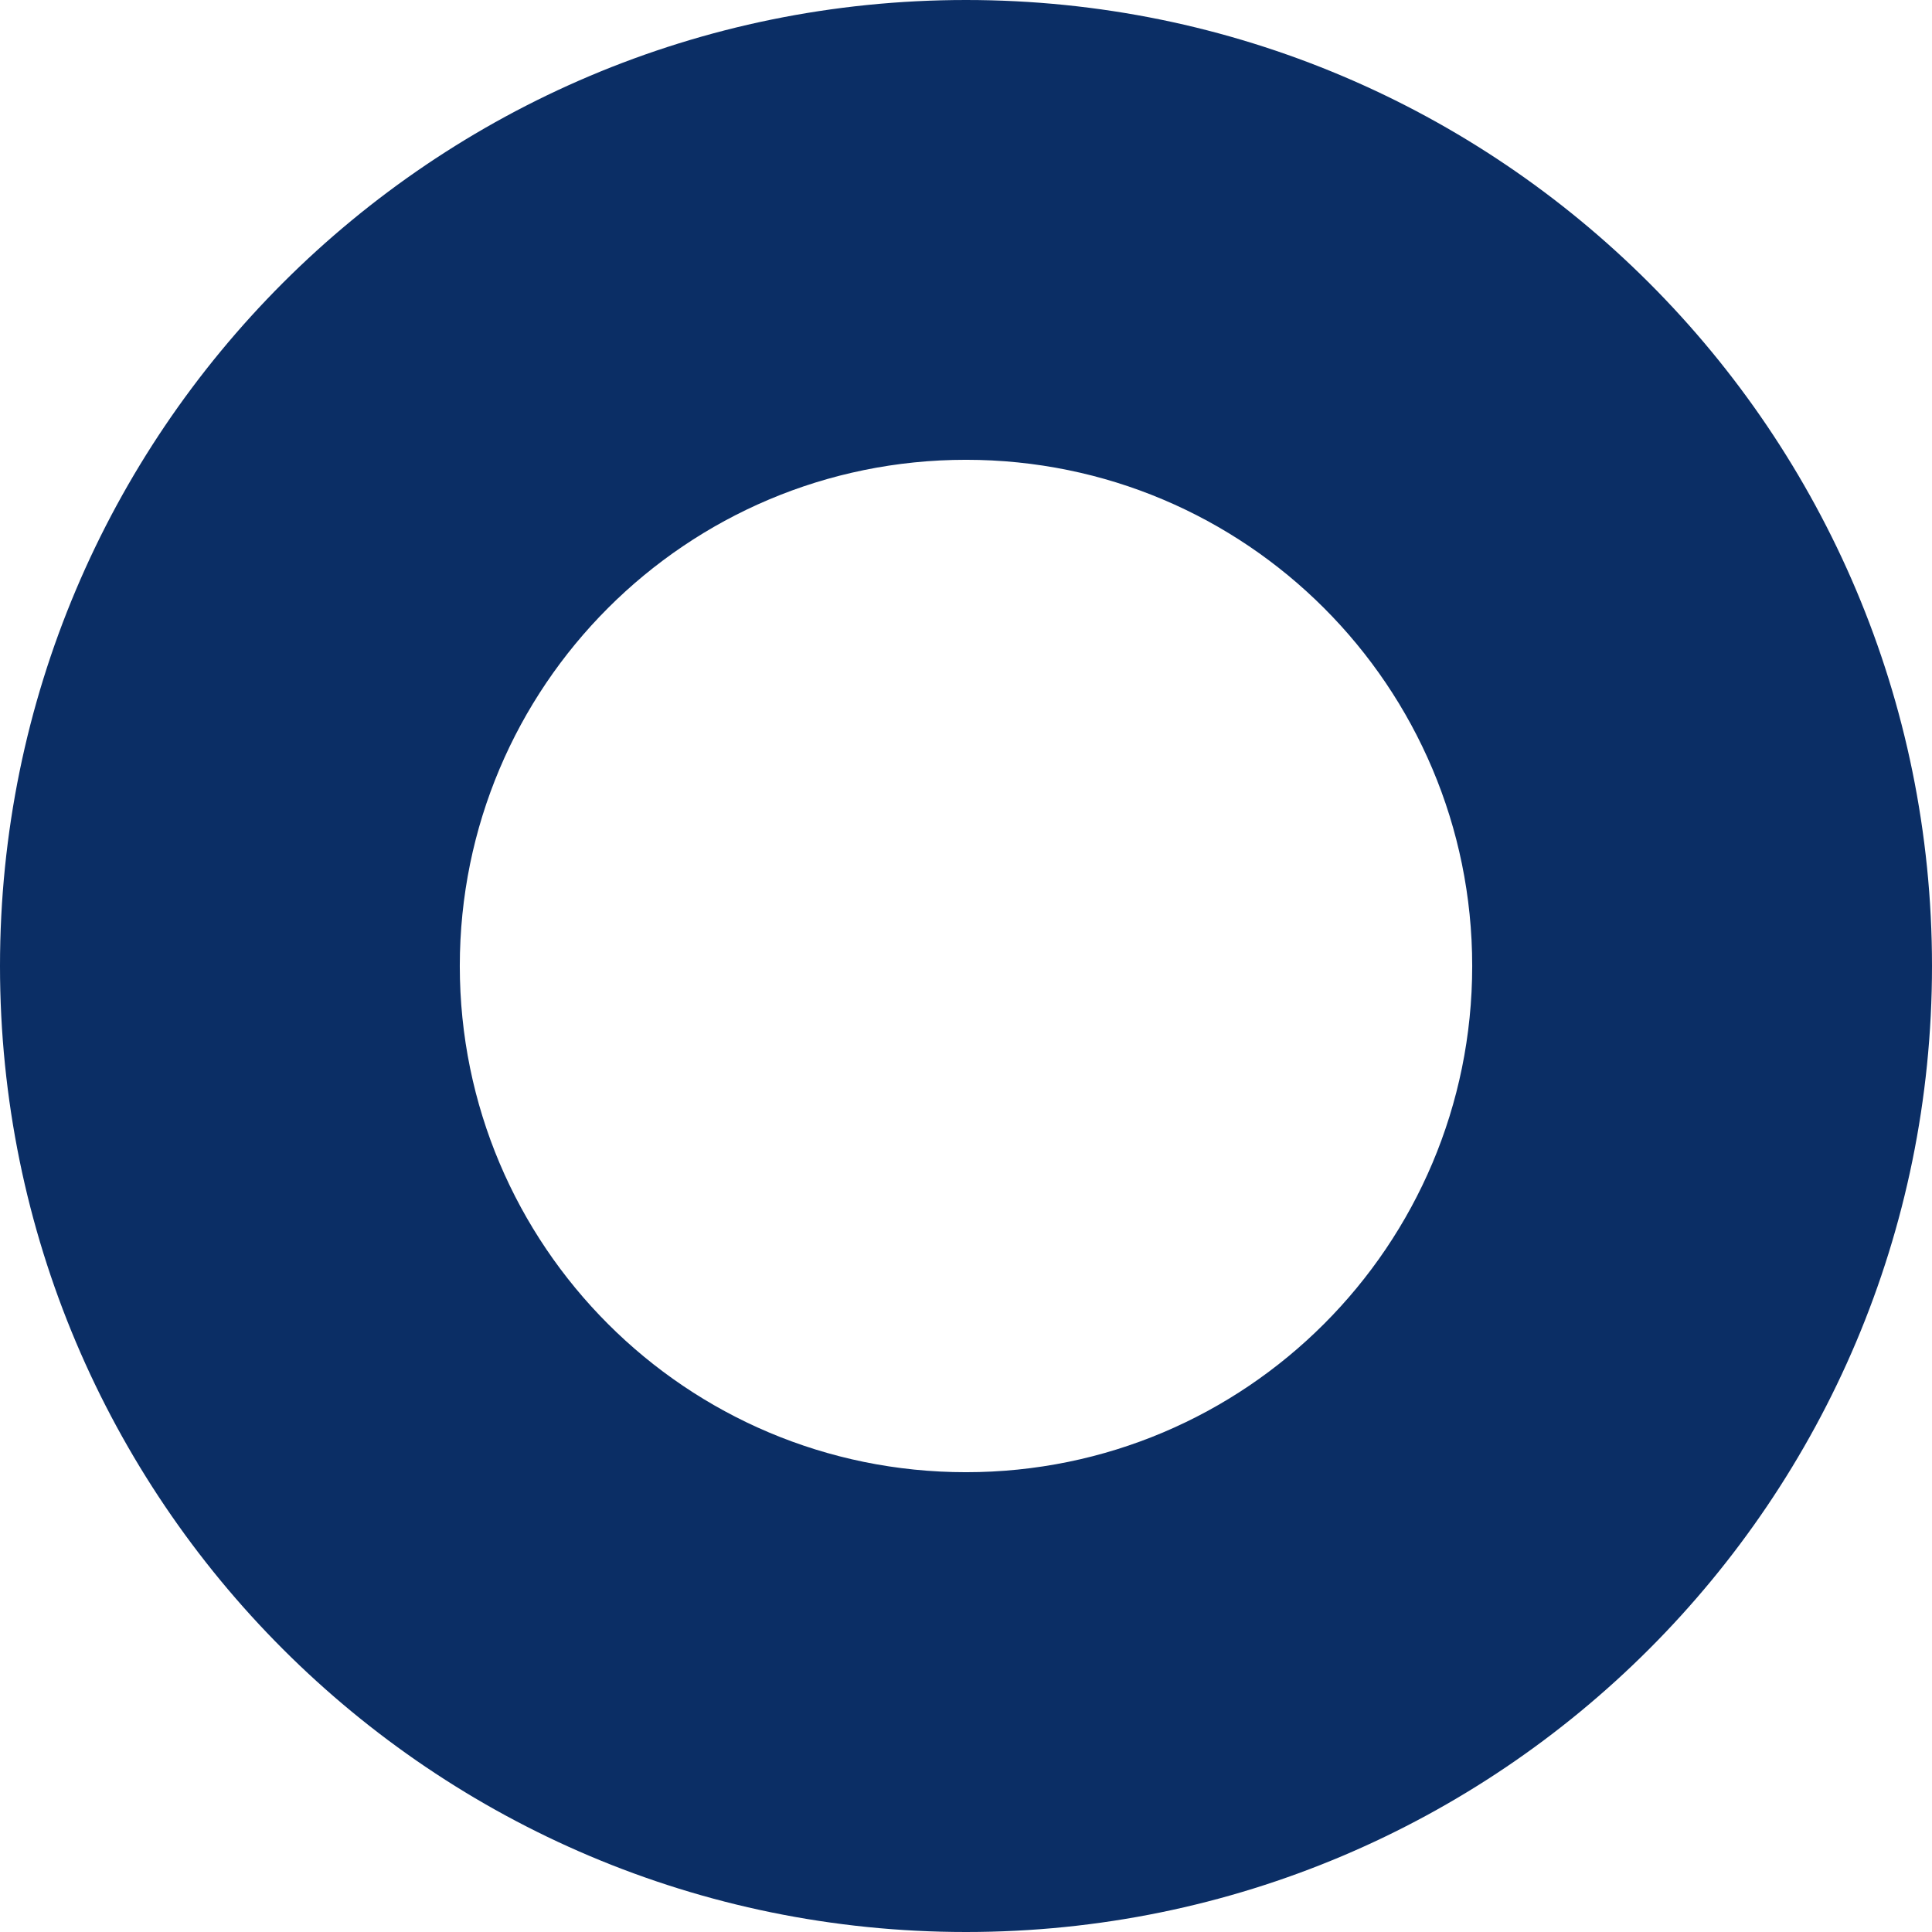 <?xml version="1.0" encoding="UTF-8" standalone="no"?><svg xmlns="http://www.w3.org/2000/svg" xmlns:xlink="http://www.w3.org/1999/xlink" fill="#0b2e65" height="458" preserveAspectRatio="xMidYMid meet" version="1" viewBox="27.0 27.0 458.0 458.0" width="458" zoomAndPan="magnify"><g id="change1_1"><path d="M256,27C129.5,27,27,129.5,27,256s102.5,229,229,229s229-102.5,229-229S382.5,27,256,27z M256,376c-66.3,0-120-53.7-120-120 s53.7-120,120-120s120,53.7,120,120S322.3,376,256,376z"/></g></svg>